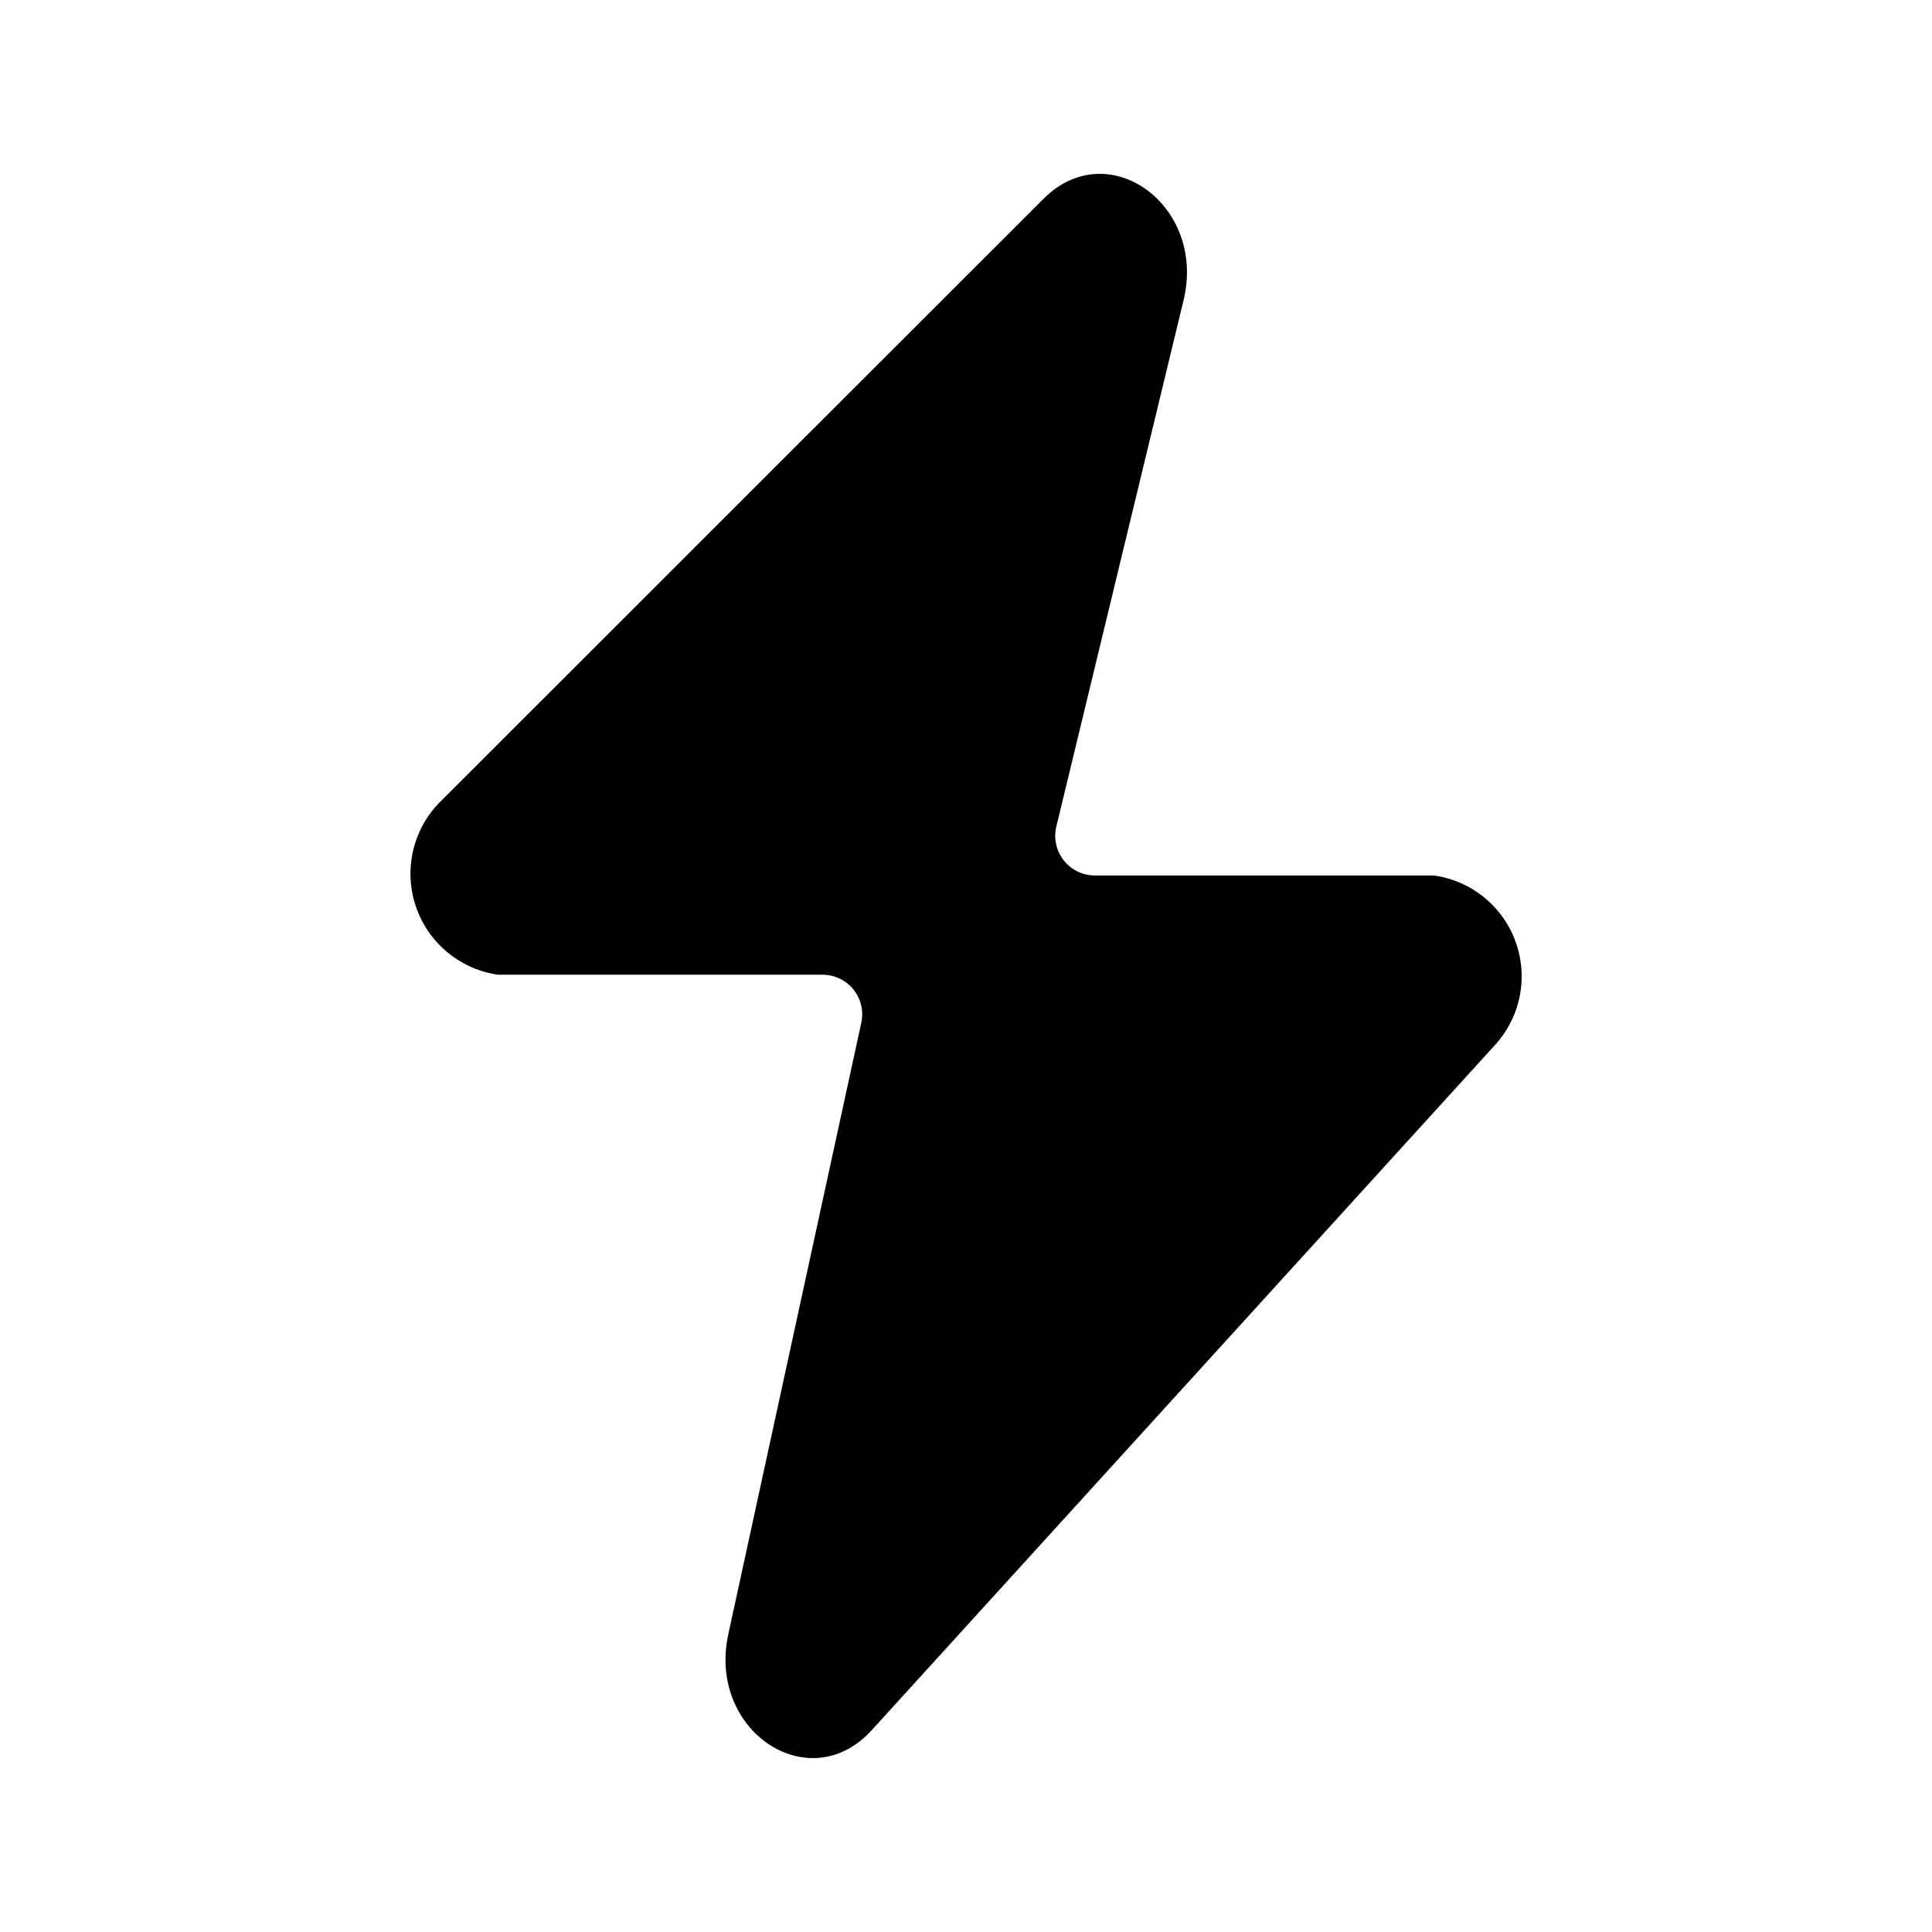 <?xml version="1.0" encoding="UTF-8"?>
<!-- Uploaded to: ICON Repo, www.svgrepo.com, Generator: ICON Repo Mixer Tools -->
<svg fill="#000000" width="800px" height="800px" version="1.1" viewBox="144 144 512 512" xmlns="http://www.w3.org/2000/svg">
 <path d="m260.97 356.17 159.61-159.52c17.125-17.113 43.152 1.762 37.078 26.898l-33.719 139.5c-0.754 3.129-0.035 6.43 1.953 8.961 1.992 2.527 5.031 4.004 8.25 4.004h89.859c6.586 0.918 12.598 4.238 16.887 9.316s6.551 11.562 6.356 18.207c-0.195 6.644-2.836 12.984-7.418 17.801l-164.79 181.16c-16.582 18.234-43.598 0.199-38.031-25.402l35.246-162.06 0.004 0.004c0.676-3.106-0.094-6.344-2.086-8.816-1.992-2.473-4.996-3.91-8.172-3.91h-86.012c-6.703-0.957-12.801-4.398-17.094-9.637-4.289-5.238-6.457-11.898-6.07-18.66 0.383-6.762 3.289-13.129 8.145-17.852z"/>
</svg>